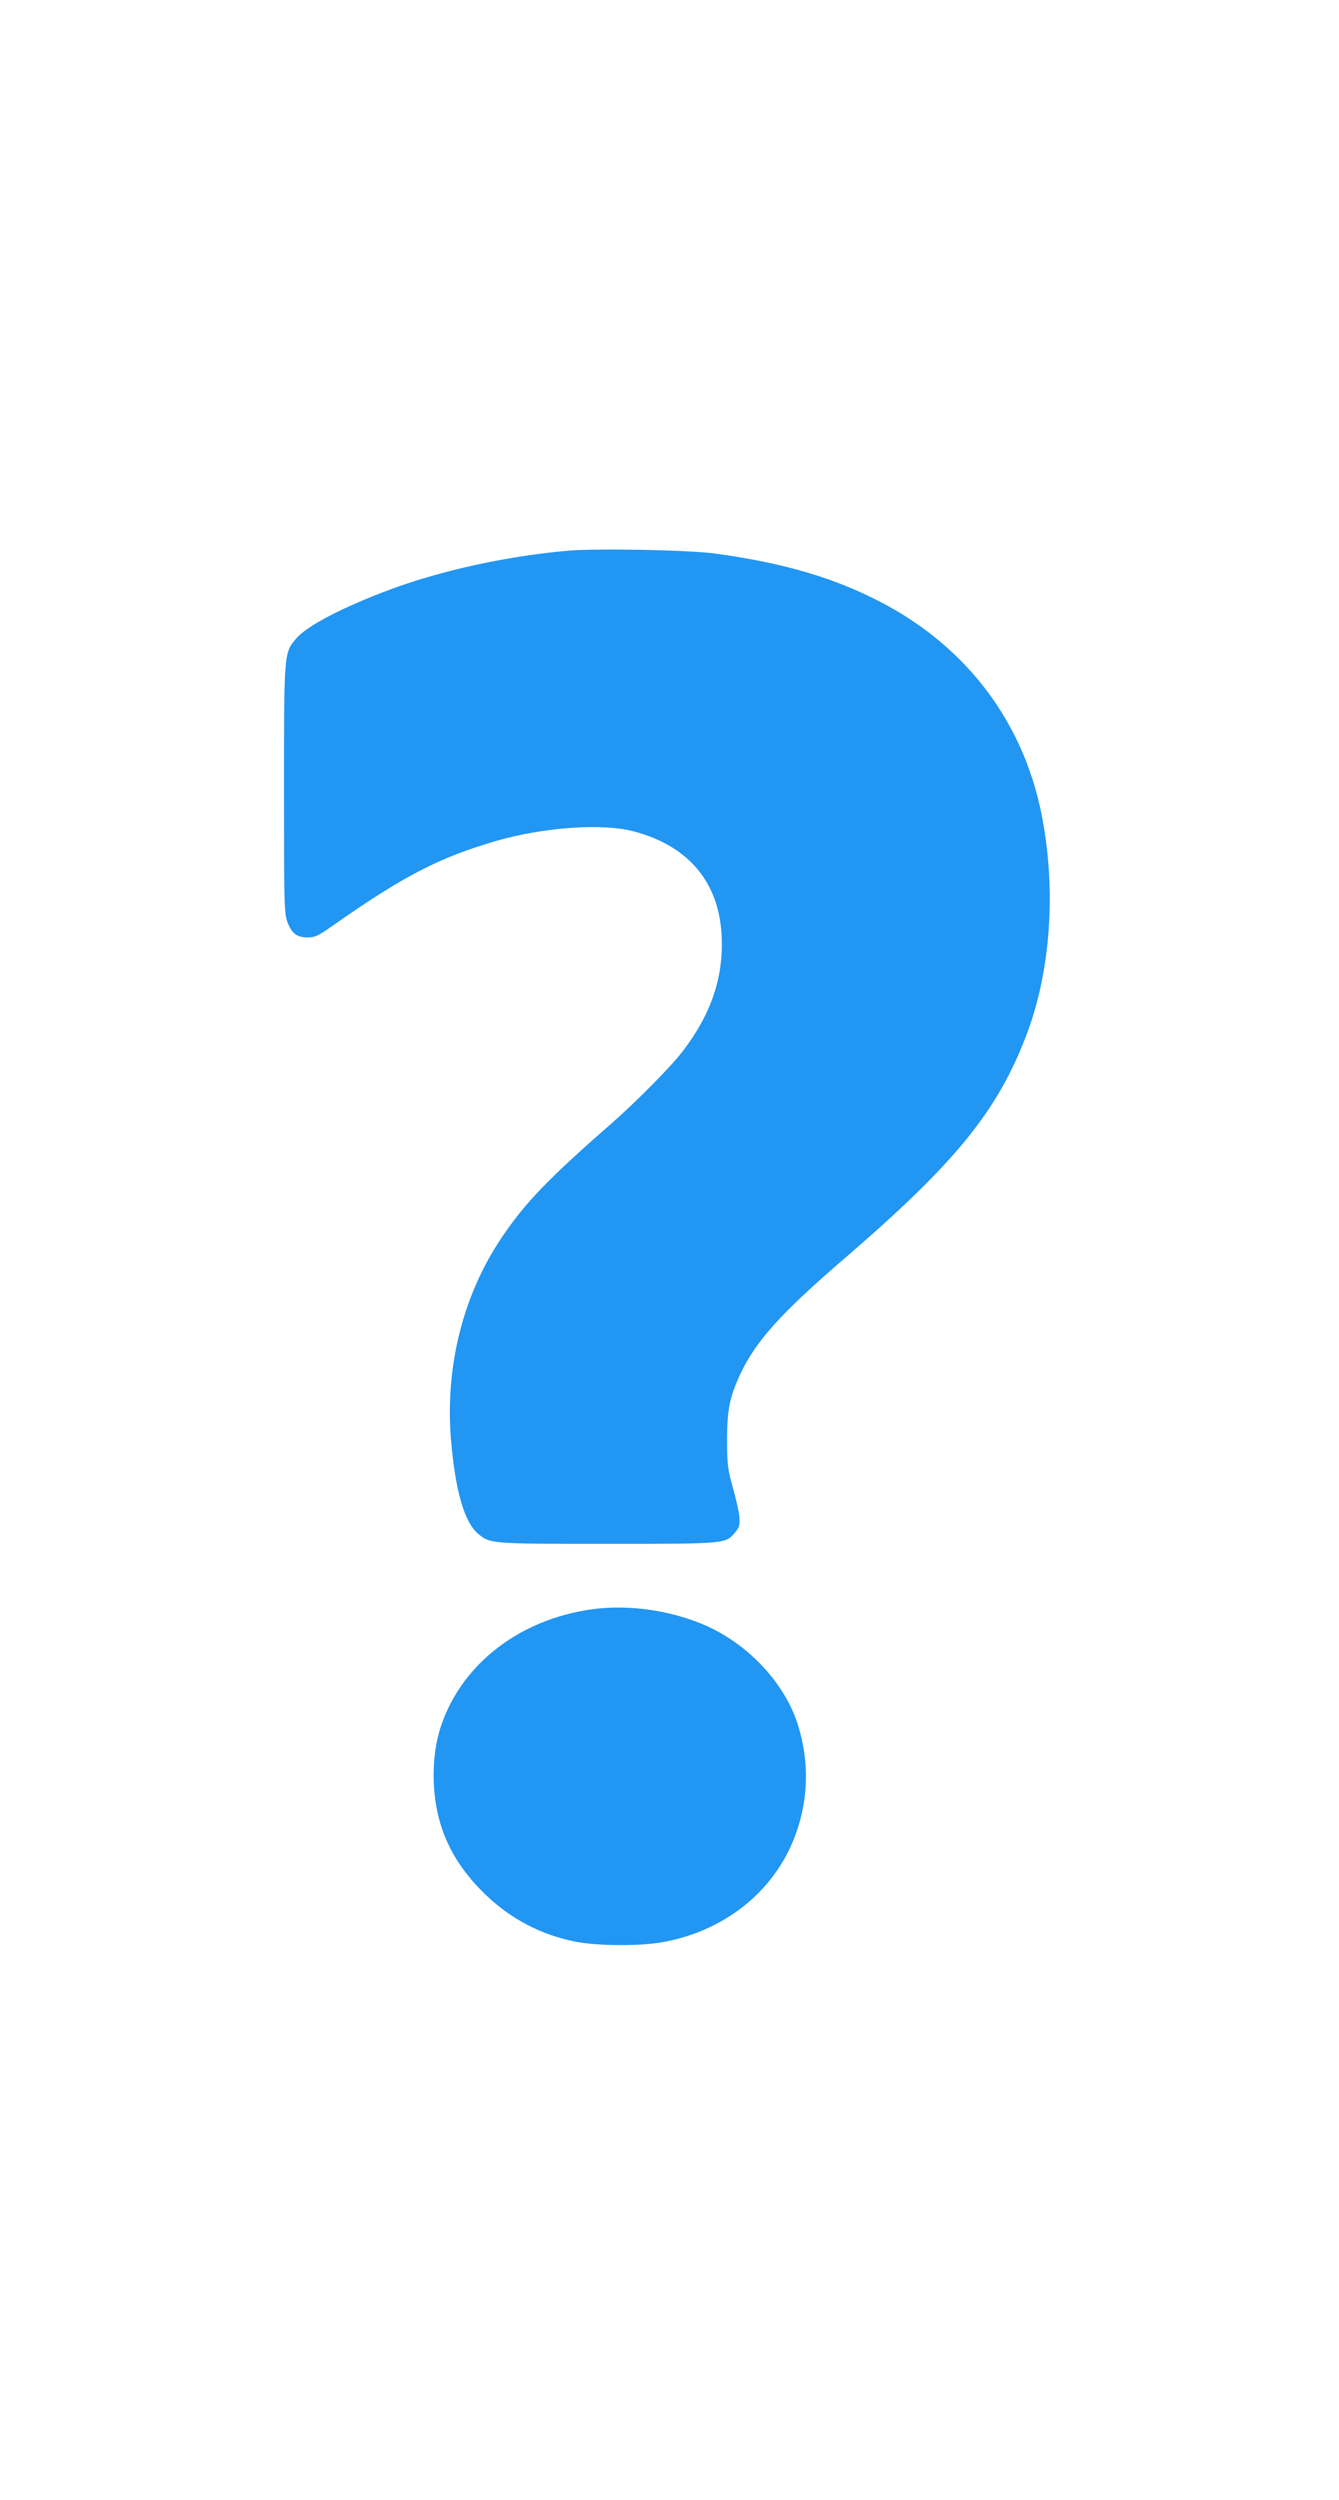 <?xml version="1.0" standalone="no"?>
<!DOCTYPE svg PUBLIC "-//W3C//DTD SVG 20010904//EN"
 "http://www.w3.org/TR/2001/REC-SVG-20010904/DTD/svg10.dtd">
<svg version="1.0" xmlns="http://www.w3.org/2000/svg"
 width="686pt" height="1280pt" viewBox="0 0 686 1280"
 preserveAspectRatio="xMidYMid meet">
<g transform="translate(0,1280) scale(0.1,-0.1)"
fill="#2196f3" stroke="none">
<path d="M2907 9980 c-313 -28 -645 -101 -907 -198 -244 -91 -427 -186 -483
-252 -62 -73 -62 -69 -62 -770 0 -592 1 -638 18 -683 23 -58 49 -77 104 -77
35 0 55 9 120 55 372 261 552 354 848 440 244 70 546 91 706 47 278 -75 433
-261 446 -533 11 -212 -54 -403 -201 -594 -62 -80 -236 -256 -365 -369 -322
-281 -442 -406 -561 -583 -198 -294 -289 -658 -260 -1029 22 -264 68 -427 139
-487 62 -52 64 -52 661 -52 606 0 607 0 655 57 23 27 26 39 23 82 -3 28 -18
96 -34 151 -25 89 -29 116 -29 240 0 158 13 222 69 342 79 167 210 312 531
588 573 493 788 758 937 1154 123 329 150 745 73 1127 -94 464 -376 841 -800
1069 -244 131 -505 210 -866 260 -134 19 -612 28 -762 15z"/>
<path d="M3026 4559 c-366 -53 -658 -279 -765 -592 -31 -90 -44 -198 -38 -310
13 -224 100 -404 275 -568 126 -118 275 -195 445 -230 114 -23 327 -25 448 -4
294 51 536 229 655 480 96 205 109 429 38 645 -64 193 -231 379 -431 479 -182
91 -424 130 -627 100z"/>
</g>
</svg>
